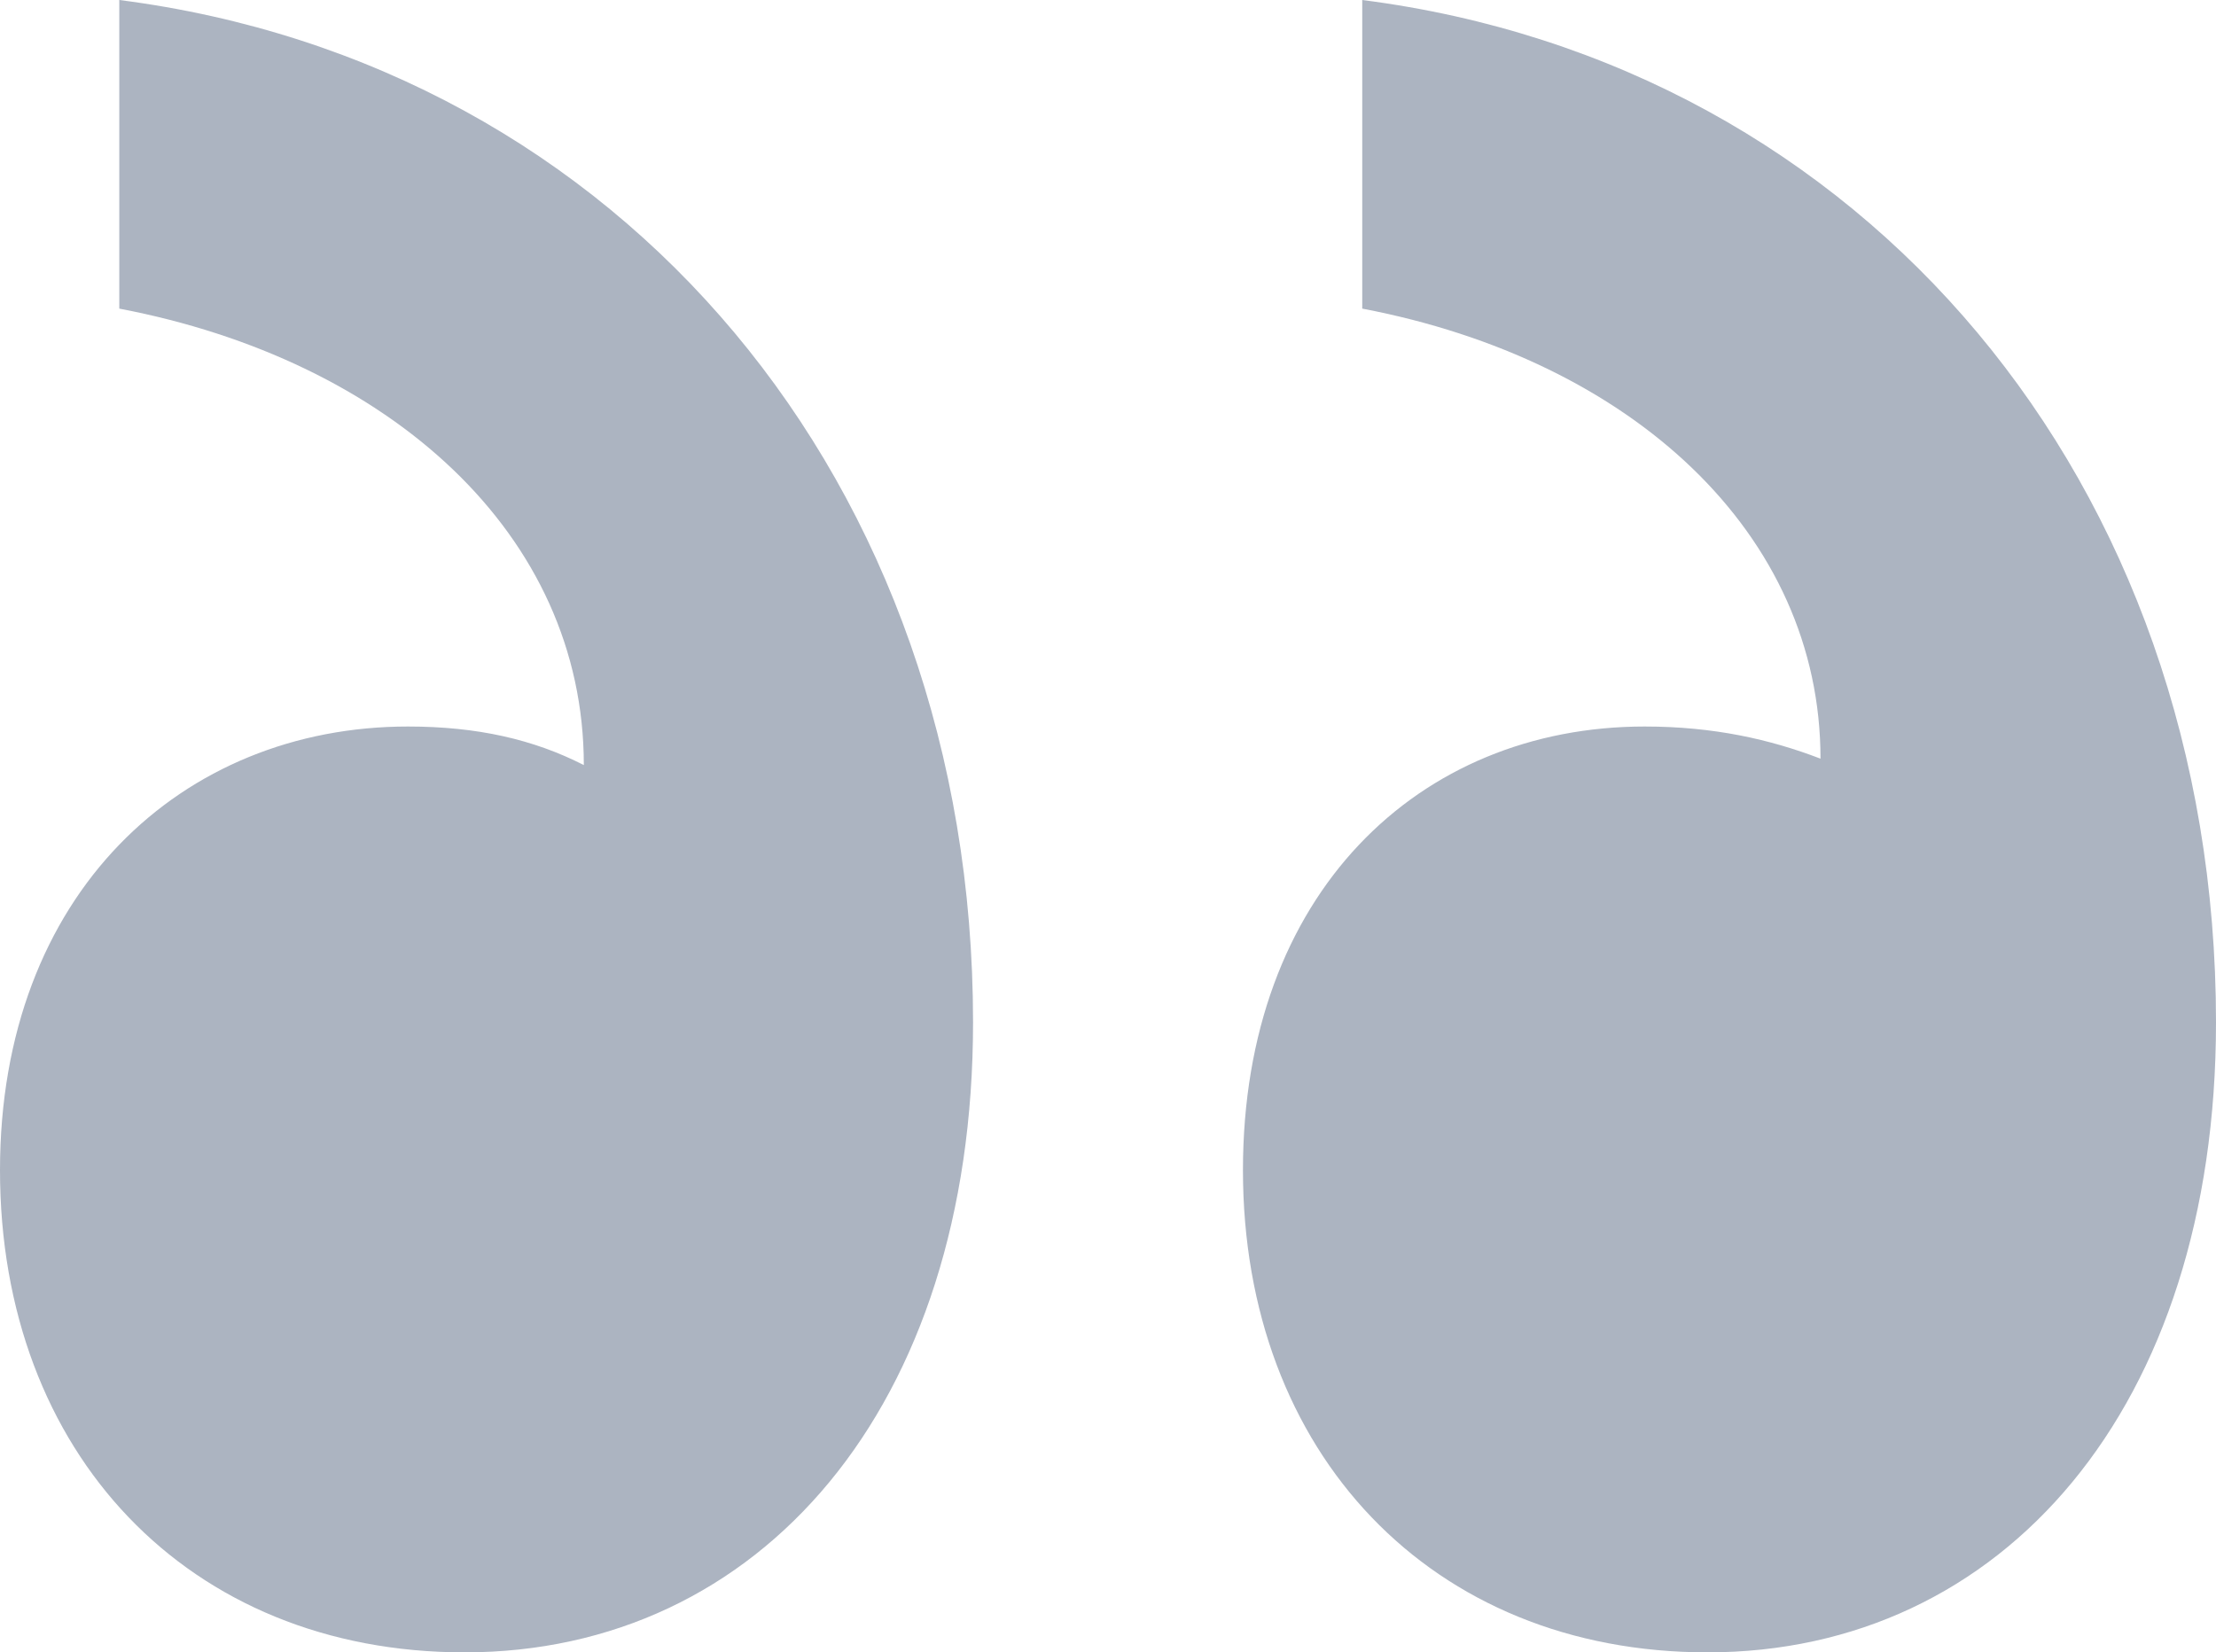 <svg width="59" height="44" viewBox="0 0 59 44" fill="none" xmlns="http://www.w3.org/2000/svg">
<path opacity="0.4" d="M33.093 31.16C33.093 23.798 37.773 19.346 43.79 19.346C45.629 19.346 47.133 19.689 48.47 20.202C48.47 14.21 43.456 9.588 36.269 8.218V0C49.64 1.712 59 12.841 59 27.222C59 37.494 53.317 44 45.462 44C38.108 44 33.093 38.693 33.093 31.16ZM0 31.16C0 23.798 4.847 19.346 10.864 19.346C12.703 19.346 14.207 19.689 15.544 20.373C15.544 14.21 10.363 9.588 3.176 8.218V0C16.547 1.712 25.907 12.841 25.907 27.222C25.907 37.494 20.224 44 12.368 44C5.014 44 0 38.693 0 31.16Z" fill="#314564"/>
</svg>
